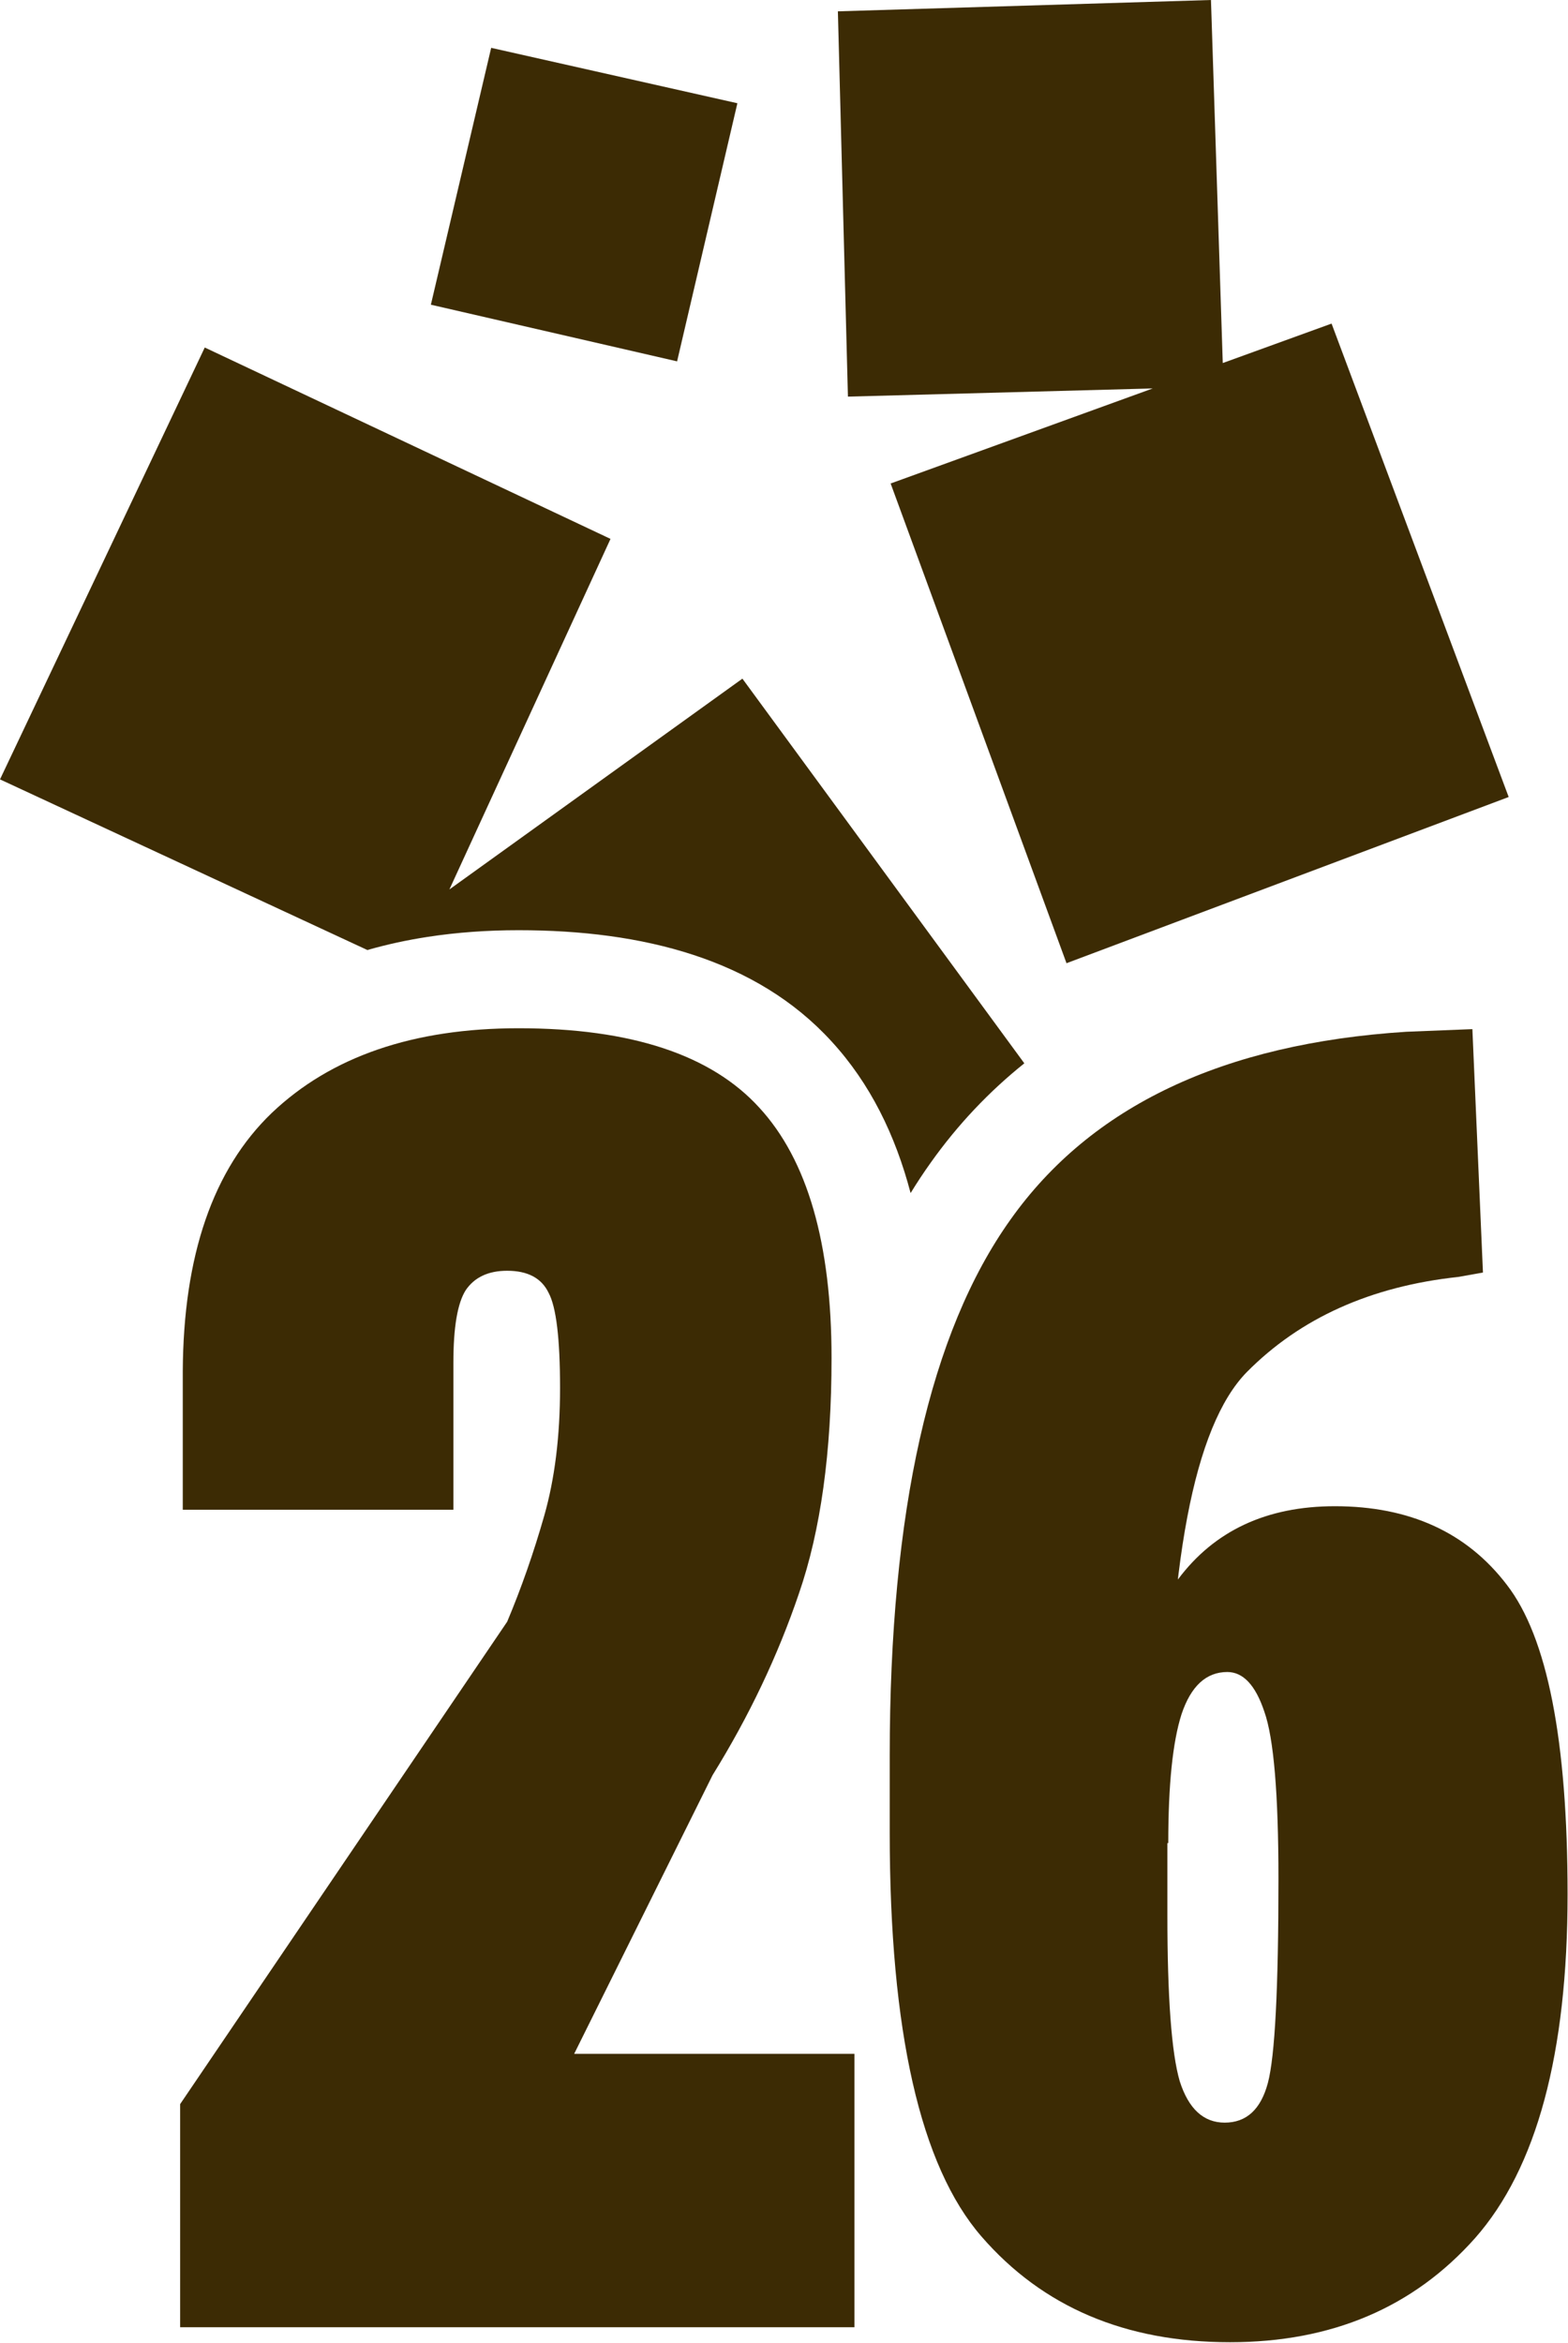 <svg width="608" height="908" viewBox="0 0 608 908" fill="none" xmlns="http://www.w3.org/2000/svg">
<path d="M69.848 902V815.525L196.654 628.562C202.123 615.574 206.908 601.902 211.01 587.547C215.111 573.191 217.162 556.671 217.162 537.986C217.162 518.846 215.681 506.541 212.719 501.072C209.984 495.376 204.63 492.527 196.654 492.527C189.363 492.527 184.008 495.034 180.59 500.047C177.4 505.06 175.805 514.402 175.805 528.074V585.154H70.873V531.492C71.101 486.603 82.608 453.221 105.395 431.346C128.409 409.471 160.31 398.533 201.098 398.533C244.62 398.533 275.723 408.787 294.408 429.295C313.093 449.575 322.436 481.932 322.436 526.365C322.436 562.824 318.22 593.243 309.789 617.625C301.586 641.779 290.421 665.249 276.293 688.035L222.631 796.043H331.322V902H69.848Z" fill="#3C2B04"/>
<path d="M344.994 710.252V680.516C344.994 585.724 360.603 516.453 391.82 472.703C423.038 428.725 474.193 404.458 545.287 399.9L570.922 398.875L575.023 493.211L565.453 494.92C531.501 498.566 504.158 510.87 483.422 531.834C462.914 552.798 452.66 606.915 452.66 694.188V742.039C452.66 774.168 454.255 795.701 457.445 806.639C460.863 817.348 466.674 822.703 474.877 822.703C483.308 822.703 488.891 817.576 491.625 807.322C494.359 797.068 495.727 770.75 495.727 728.367C495.727 695.327 493.904 673.68 490.258 663.426C486.84 653.172 482.055 648.045 475.902 648.045C467.699 648.045 461.775 653.514 458.129 664.451C454.711 675.161 453.002 691.795 453.002 714.354H435.57C435.57 665.135 442.634 631.069 456.762 612.156C470.889 593.243 491.169 583.787 517.602 583.787C546.54 583.787 568.757 593.927 584.252 614.207C599.975 634.487 607.836 674.477 607.836 734.178C607.836 795.929 595.873 840.363 571.947 867.479C548.021 894.367 516.348 907.811 476.928 907.811C436.368 907.811 404.239 894.139 380.541 866.795C356.843 839.451 344.994 787.27 344.994 710.252Z" fill="#3C2B04"/>
<path d="M79.396 134.69L236.728 208.867L174.257 344.737L287.873 263.036L397.185 412.123C383.531 423.06 371.369 435.872 360.859 450.671C358.158 454.459 355.568 458.376 353.089 462.418C347.187 439.92 337.377 419.881 322.427 403.624C293.31 371.728 249.286 360.533 201.098 360.533C188.958 360.533 177.166 361.372 165.803 363.125C157.797 364.359 150.004 366.047 142.453 368.215L0 302.076L79.396 134.69Z" fill="#3C2B04"/>
<path d="M190.454 18.544L285.924 40.017L262.544 140.058L167.073 118.098L190.454 18.544Z" fill="#3C2B04"/>
<path d="M516.32 125.418L585 308.908L413.543 373.325L345.35 187.395L446.979 150.554L328.789 153.722L324.892 4.392L469.559 0L474.134 140.71L516.32 125.418Z" fill="#3C2B04"/>
</svg>
